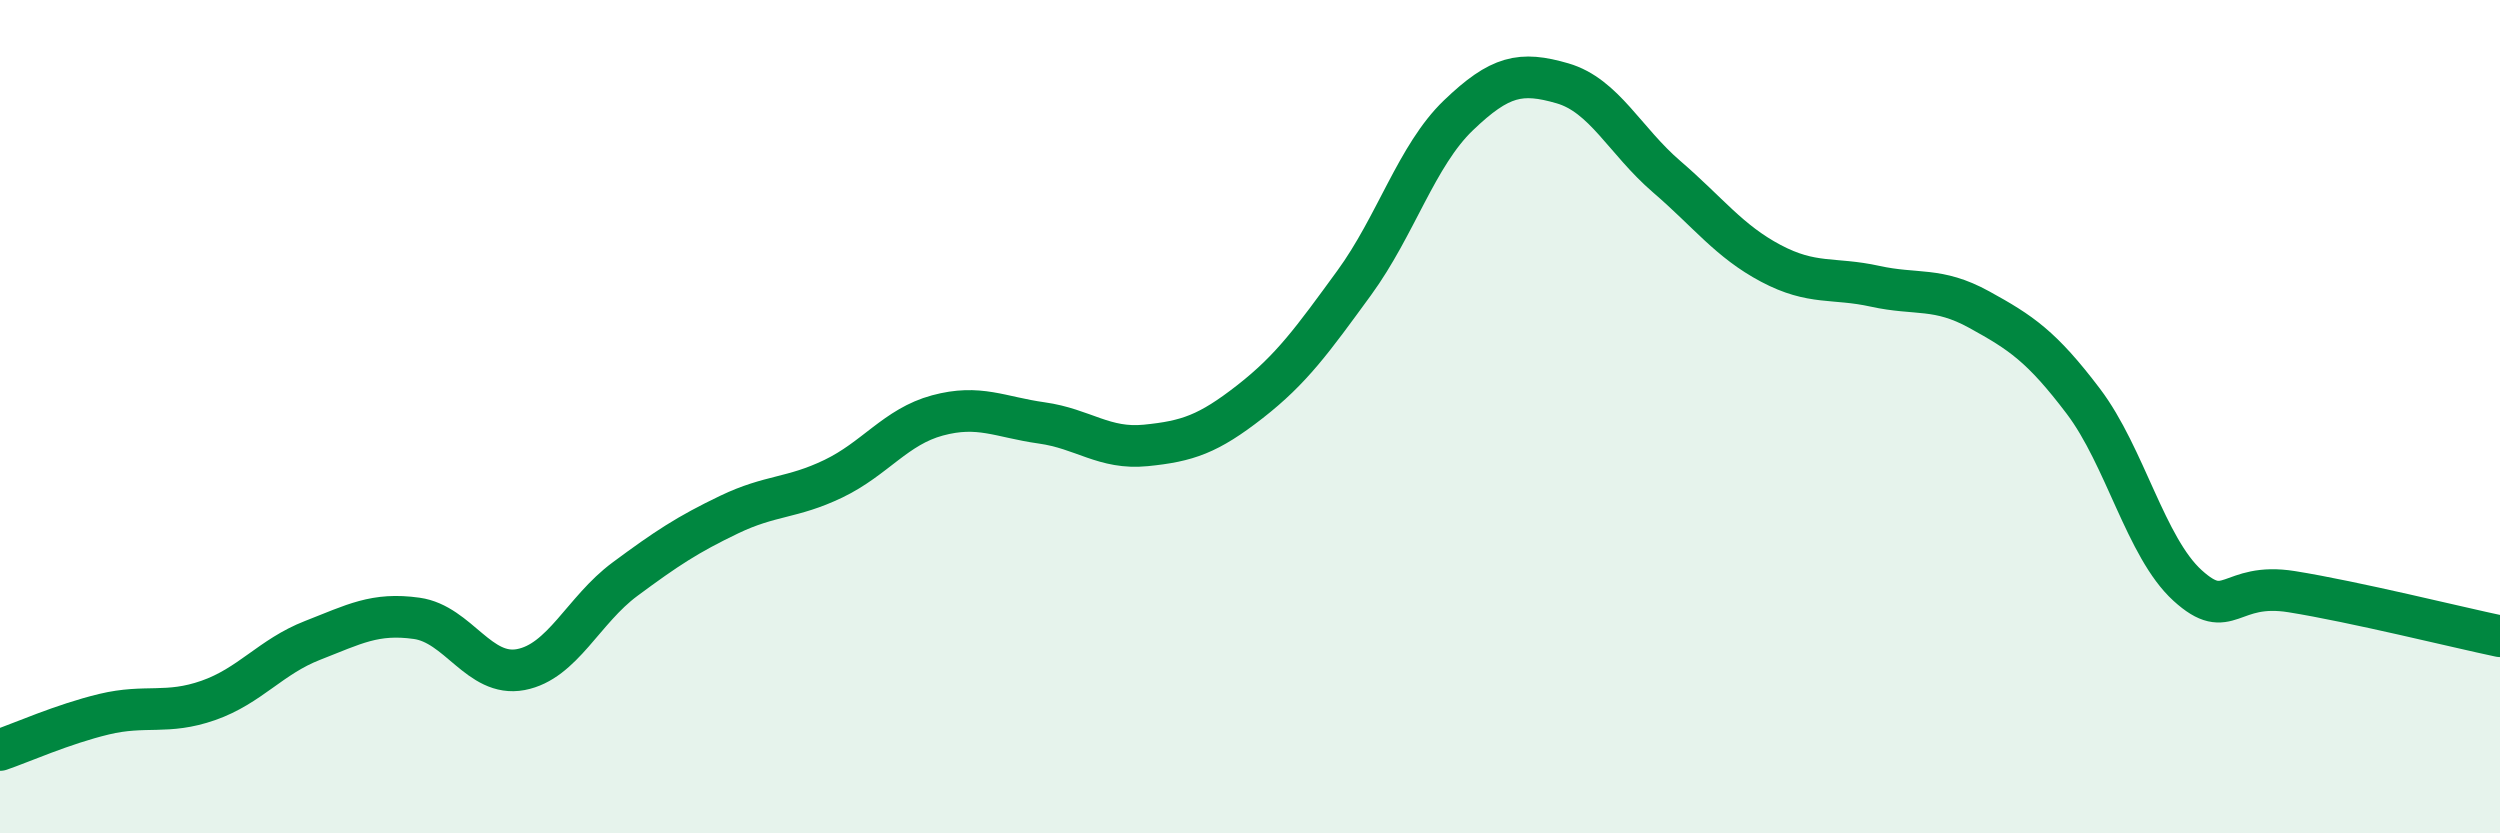 
    <svg width="60" height="20" viewBox="0 0 60 20" xmlns="http://www.w3.org/2000/svg">
      <path
        d="M 0,18 C 0.5,17.83 1.5,17.38 2.5,17.14 C 3.5,16.9 4,17.16 5,16.81 C 6,16.46 6.5,15.76 7.5,15.37 C 8.5,14.98 9,14.7 10,14.84 C 11,14.98 11.5,16.26 12.5,16.07 C 13.5,15.88 14,14.64 15,13.9 C 16,13.16 16.5,12.83 17.5,12.35 C 18.5,11.87 19,11.97 20,11.49 C 21,11.01 21.5,10.24 22.5,9.97 C 23.5,9.7 24,10.01 25,10.15 C 26,10.29 26.5,10.79 27.5,10.69 C 28.5,10.59 29,10.42 30,9.64 C 31,8.86 31.5,8.16 32.5,6.79 C 33.5,5.42 34,3.73 35,2.77 C 36,1.81 36.5,1.71 37.5,2 C 38.5,2.29 39,3.38 40,4.24 C 41,5.1 41.5,5.79 42.5,6.32 C 43.5,6.85 44,6.65 45,6.87 C 46,7.09 46.5,6.88 47.5,7.43 C 48.5,7.98 49,8.31 50,9.63 C 51,10.95 51.5,13.14 52.5,14.05 C 53.5,14.96 53.5,13.96 55,14.2 C 56.5,14.44 59,15.06 60,15.27L60 20L0 20Z"
        fill="#008740"
        opacity="0.1"
        stroke-linecap="round"
        stroke-linejoin="round"
      />
      <path
        d="M 0,18 C 0.5,17.83 1.5,17.38 2.5,17.14 C 3.5,16.9 4,17.16 5,16.81 C 6,16.46 6.5,15.76 7.5,15.37 C 8.5,14.98 9,14.7 10,14.84 C 11,14.98 11.5,16.26 12.5,16.07 C 13.5,15.88 14,14.64 15,13.9 C 16,13.16 16.5,12.83 17.5,12.35 C 18.5,11.87 19,11.97 20,11.49 C 21,11.01 21.5,10.24 22.5,9.97 C 23.5,9.7 24,10.01 25,10.15 C 26,10.29 26.5,10.79 27.5,10.69 C 28.5,10.59 29,10.42 30,9.64 C 31,8.86 31.5,8.16 32.5,6.79 C 33.5,5.42 34,3.73 35,2.77 C 36,1.81 36.5,1.71 37.5,2 C 38.5,2.29 39,3.38 40,4.24 C 41,5.1 41.5,5.79 42.5,6.32 C 43.5,6.85 44,6.65 45,6.87 C 46,7.09 46.5,6.88 47.5,7.43 C 48.5,7.98 49,8.31 50,9.63 C 51,10.95 51.5,13.14 52.5,14.05 C 53.5,14.96 53.5,13.96 55,14.2 C 56.5,14.44 59,15.06 60,15.27"
        stroke="#008740"
        stroke-width="1"
        fill="none"
        stroke-linecap="round"
        stroke-linejoin="round"
      />
    </svg>
  